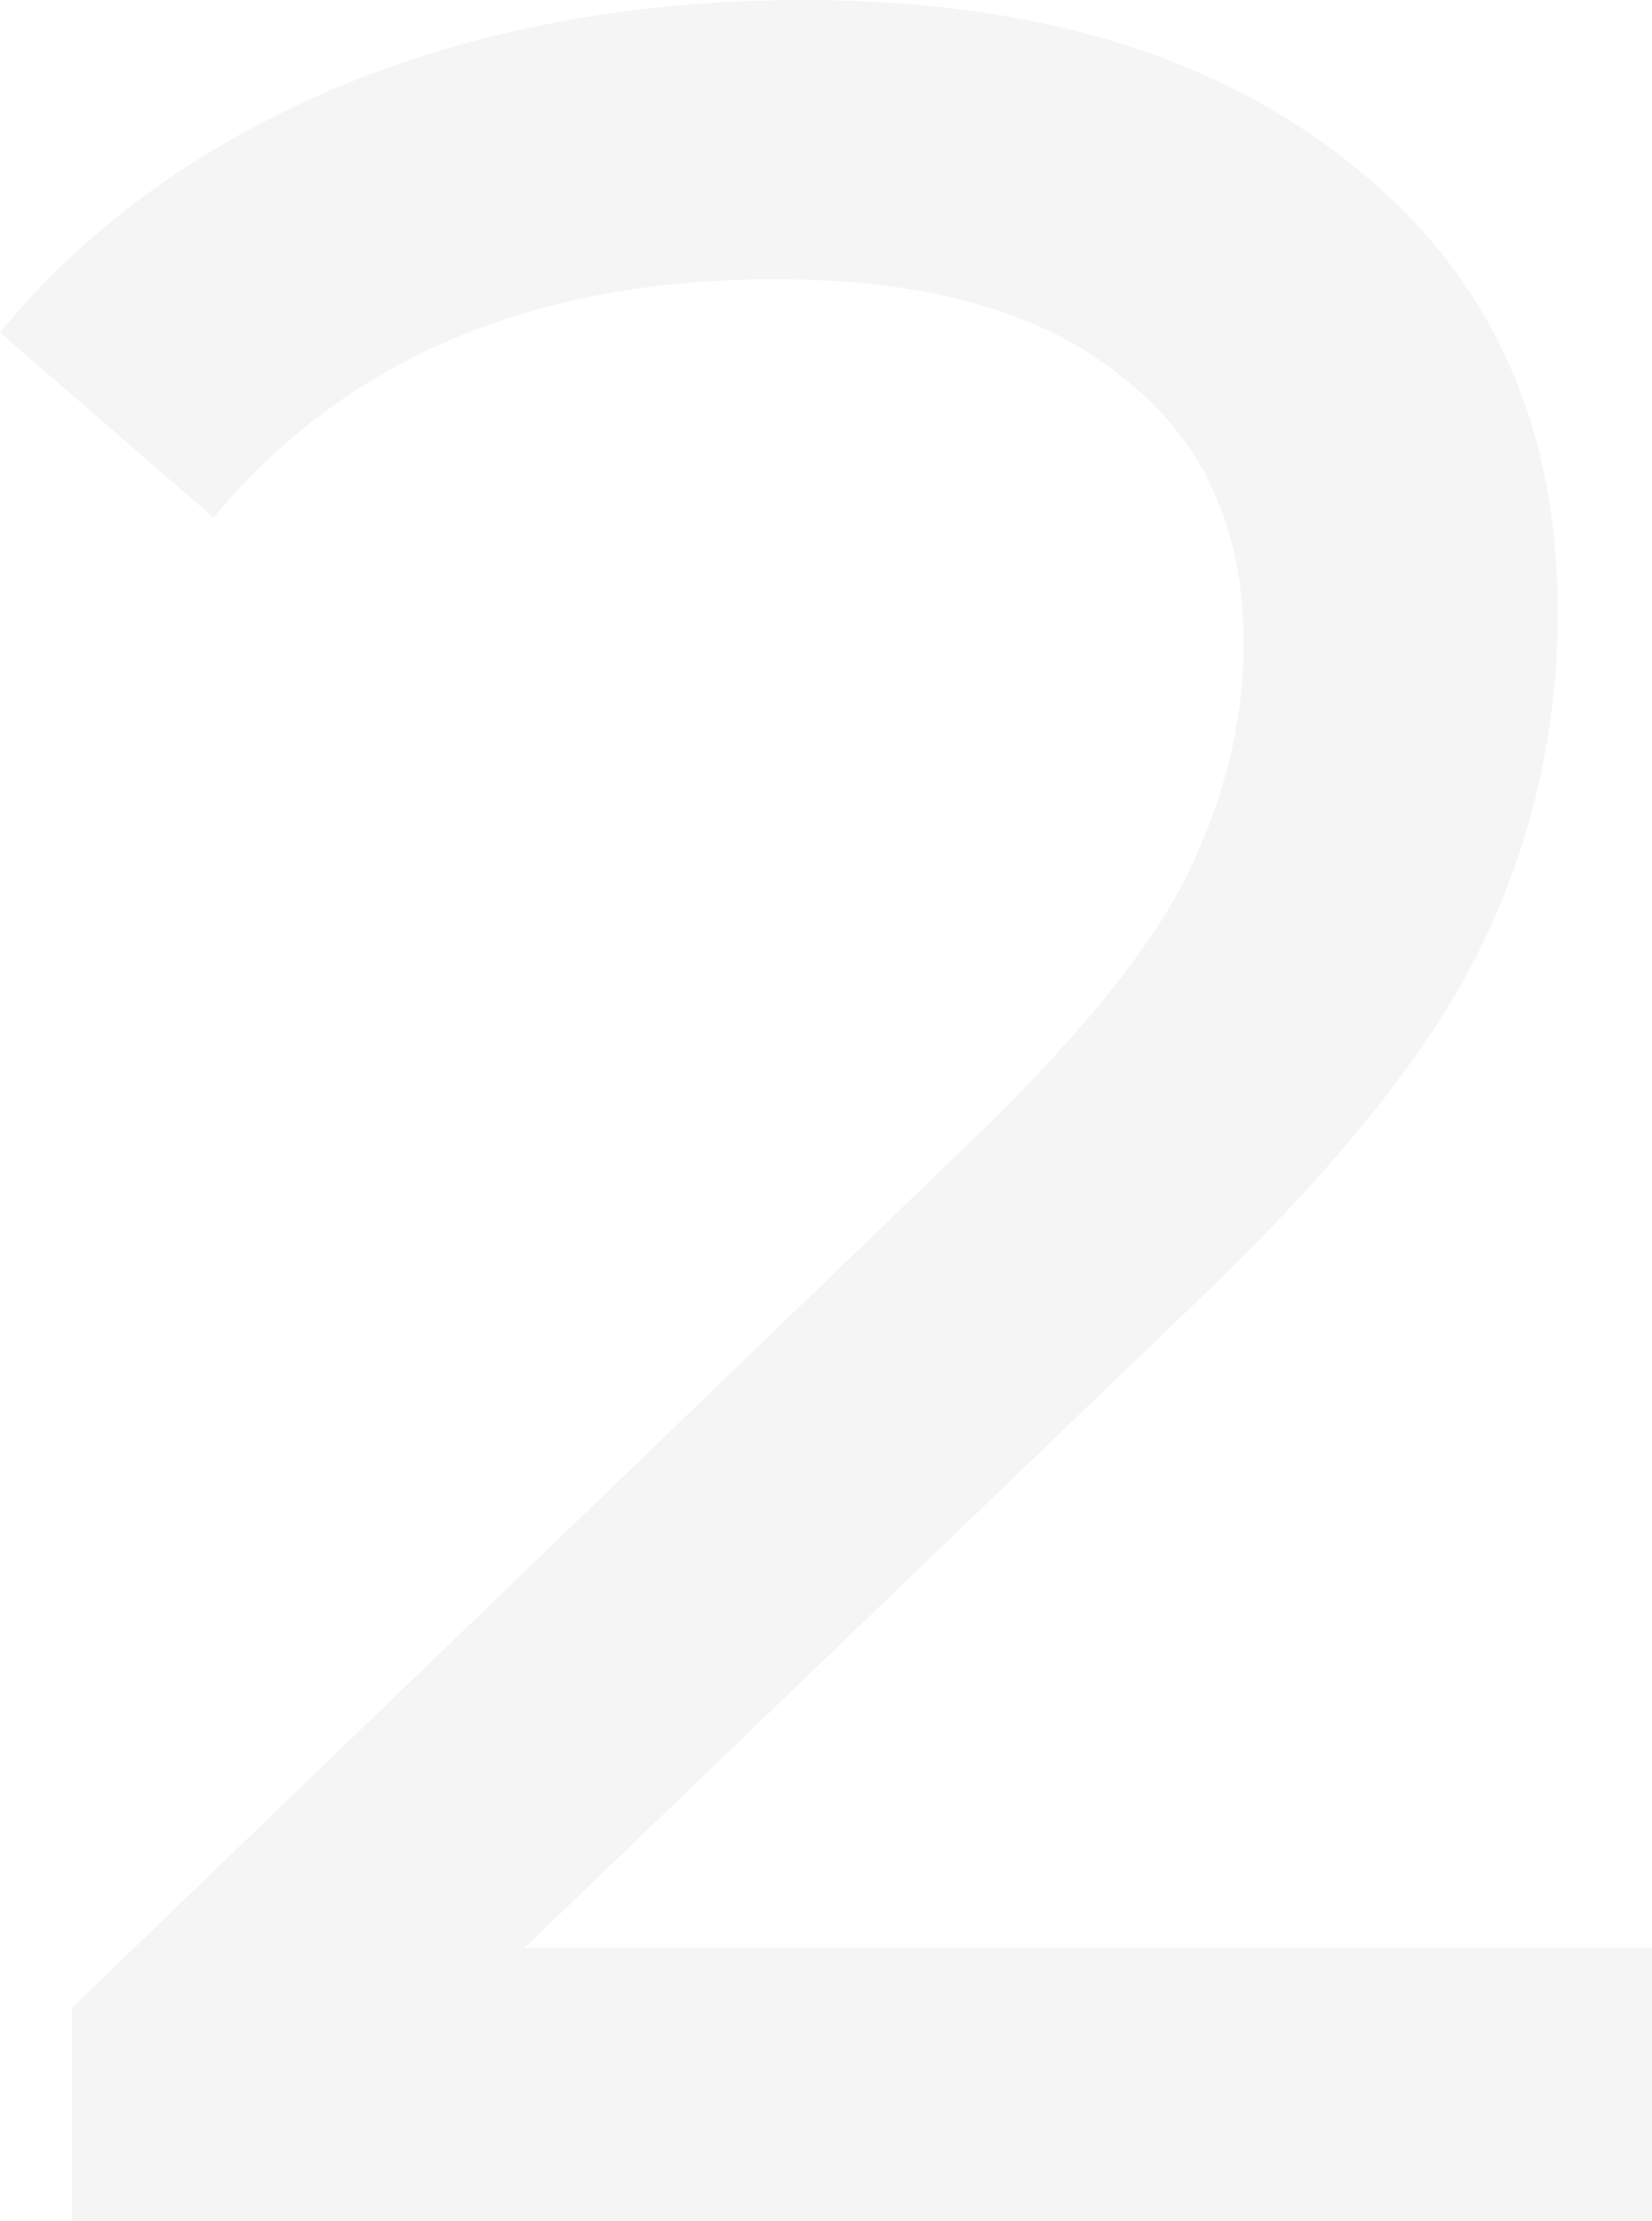 <?xml version="1.0" encoding="UTF-8"?> <svg xmlns="http://www.w3.org/2000/svg" width="361" height="485" viewBox="0 0 361 485" fill="none"><path opacity="0.5" d="M361 425.403V485H15.785V438.418L211.384 250.035C235.176 227.201 251.19 207.564 259.426 191.123C267.662 174.226 271.779 157.328 271.779 140.431C271.779 115.313 262.857 95.904 245.013 82.203C227.627 68.046 202.462 60.968 169.519 60.968C116.444 60.968 75.494 78.322 46.669 113.03L0 72.613C18.759 49.779 43.238 31.968 73.435 19.181C104.091 6.394 138.177 0 175.696 0C226.025 0 266.06 12.102 295.8 36.306C325.541 60.054 340.411 92.479 340.411 133.581C340.411 159.155 334.92 183.359 323.939 206.194C312.958 229.028 292.14 255.059 261.485 284.287L114.614 425.403H361Z" fill="#D9D9D9" fill-opacity="0.5"></path></svg> 